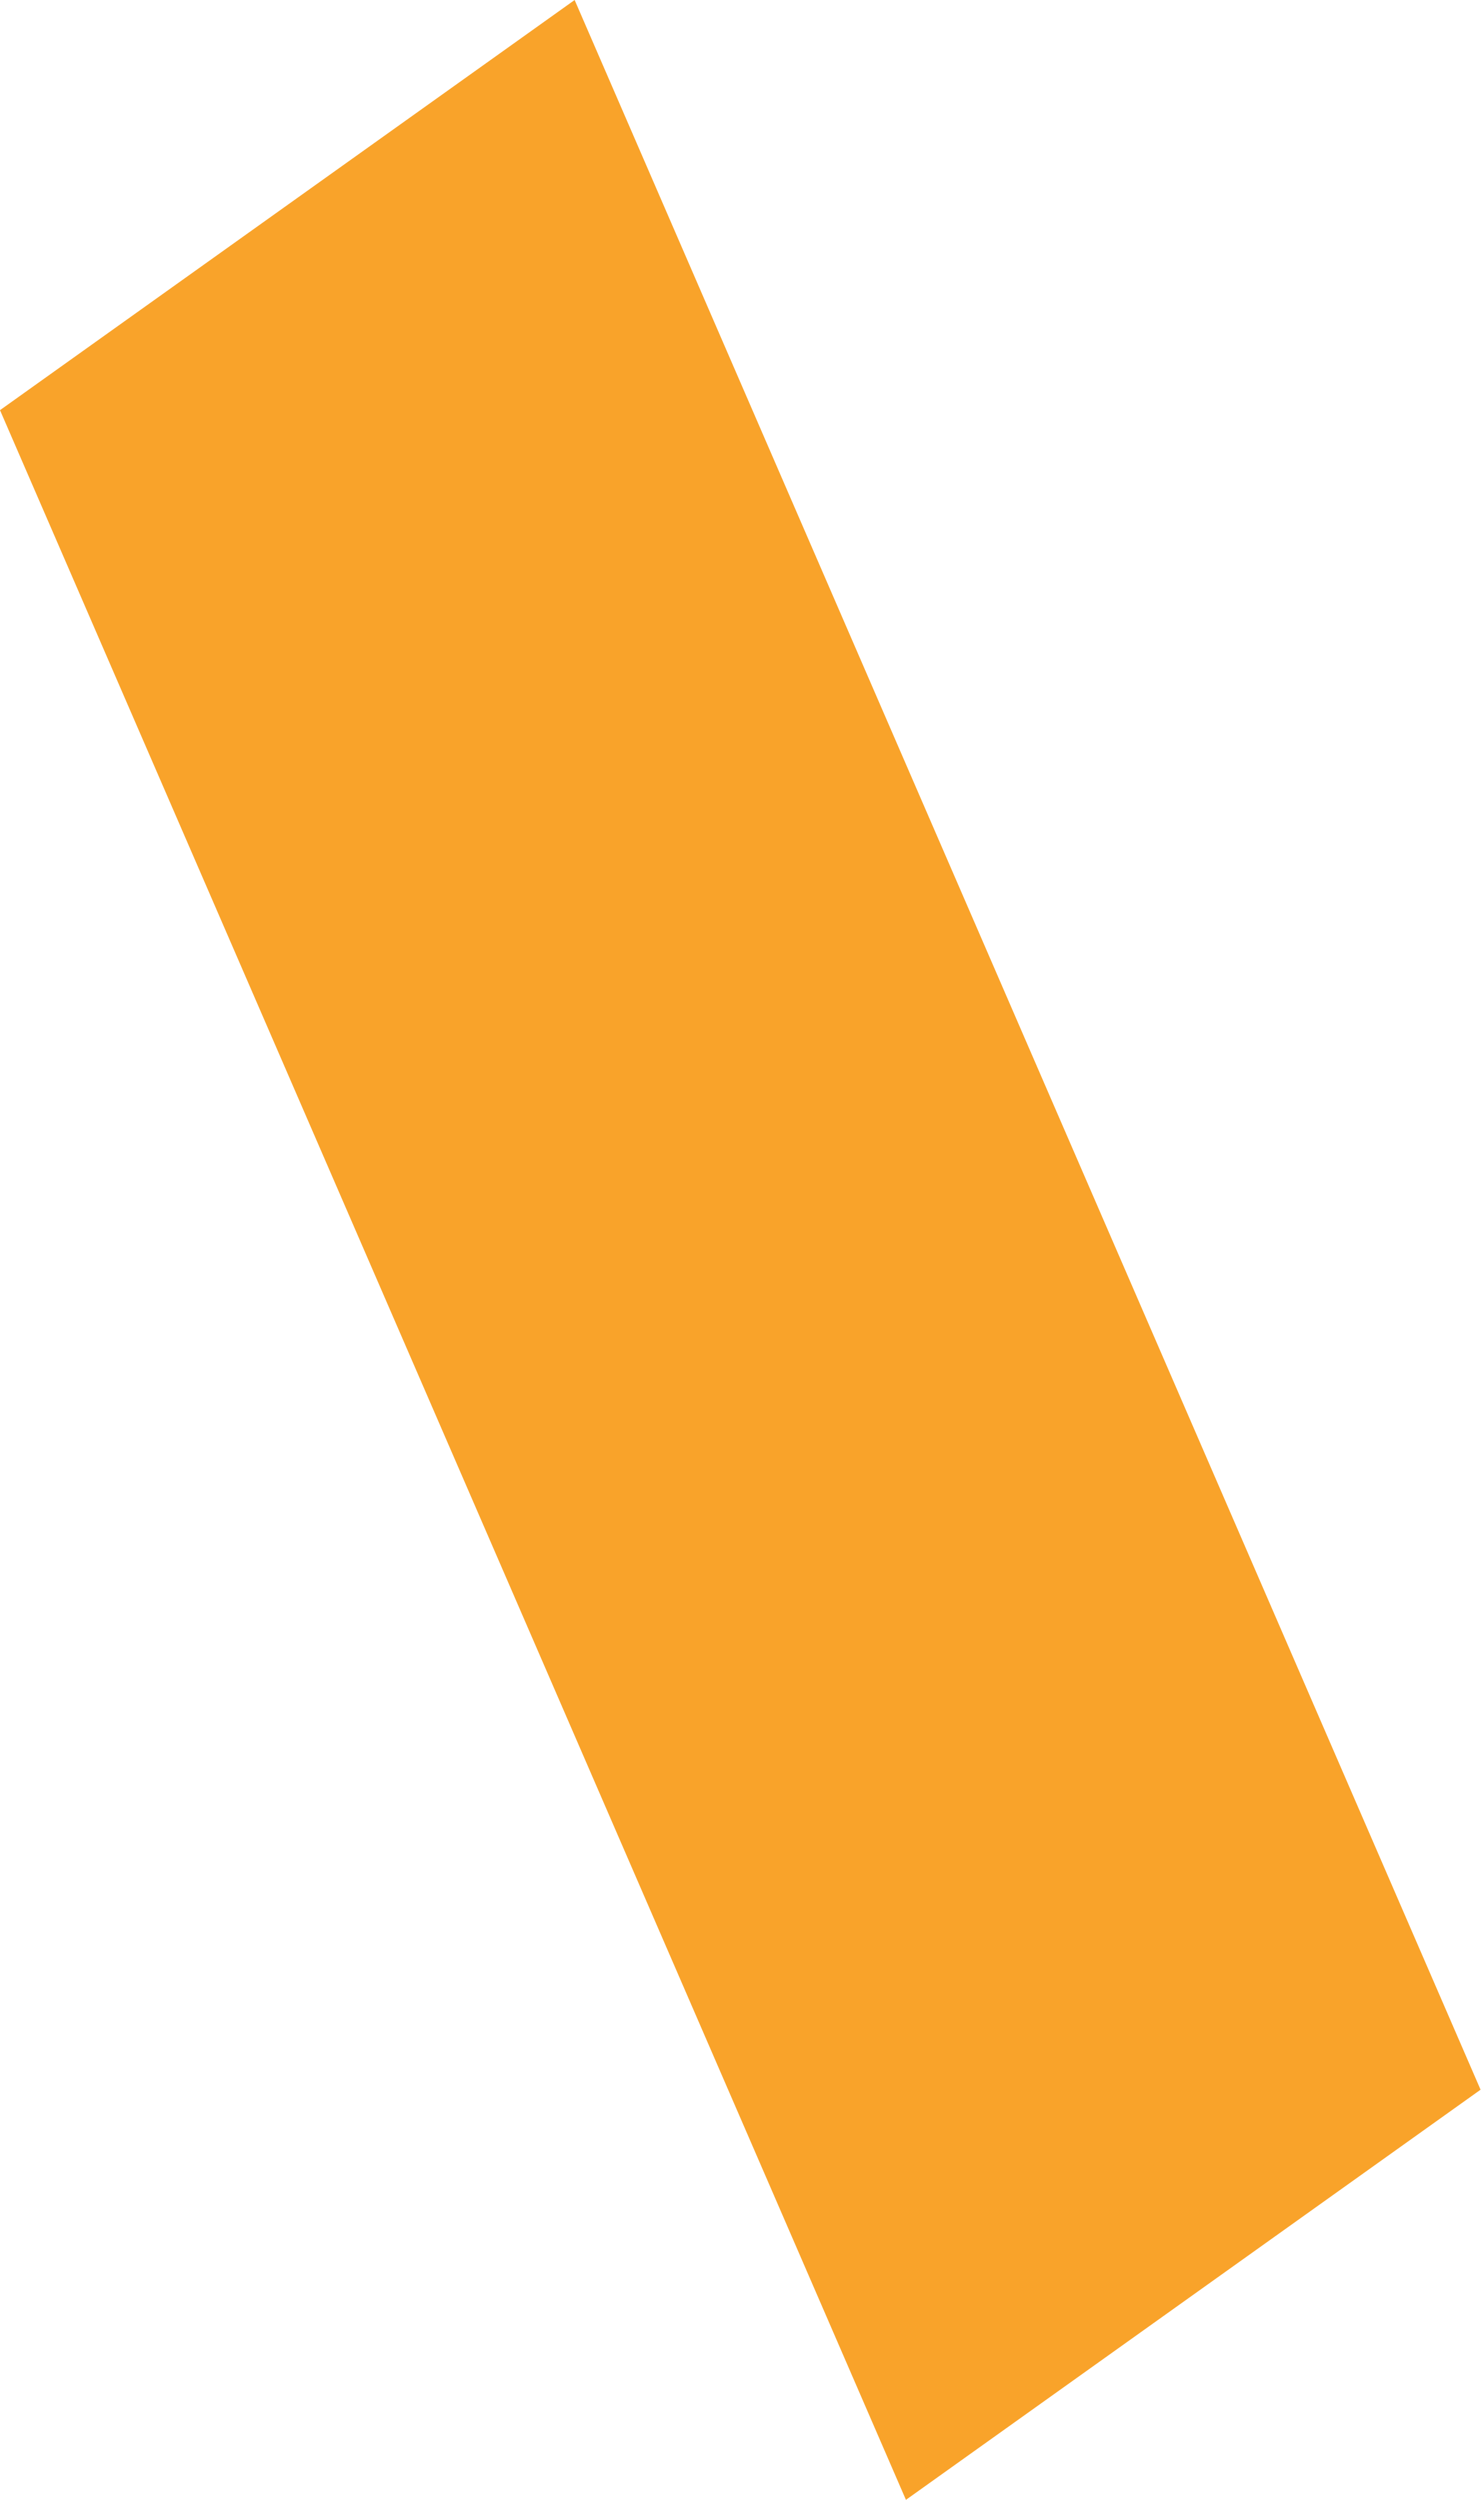 <?xml version="1.0" encoding="UTF-8"?> <svg xmlns="http://www.w3.org/2000/svg" width="48" height="81" viewBox="0 0 48 81" fill="none"> <path d="M29.362 81L-5.46766e-05 13.29L18.624 -0L47.986 67.71L29.362 81Z" fill="#F9A32A"></path> </svg> 